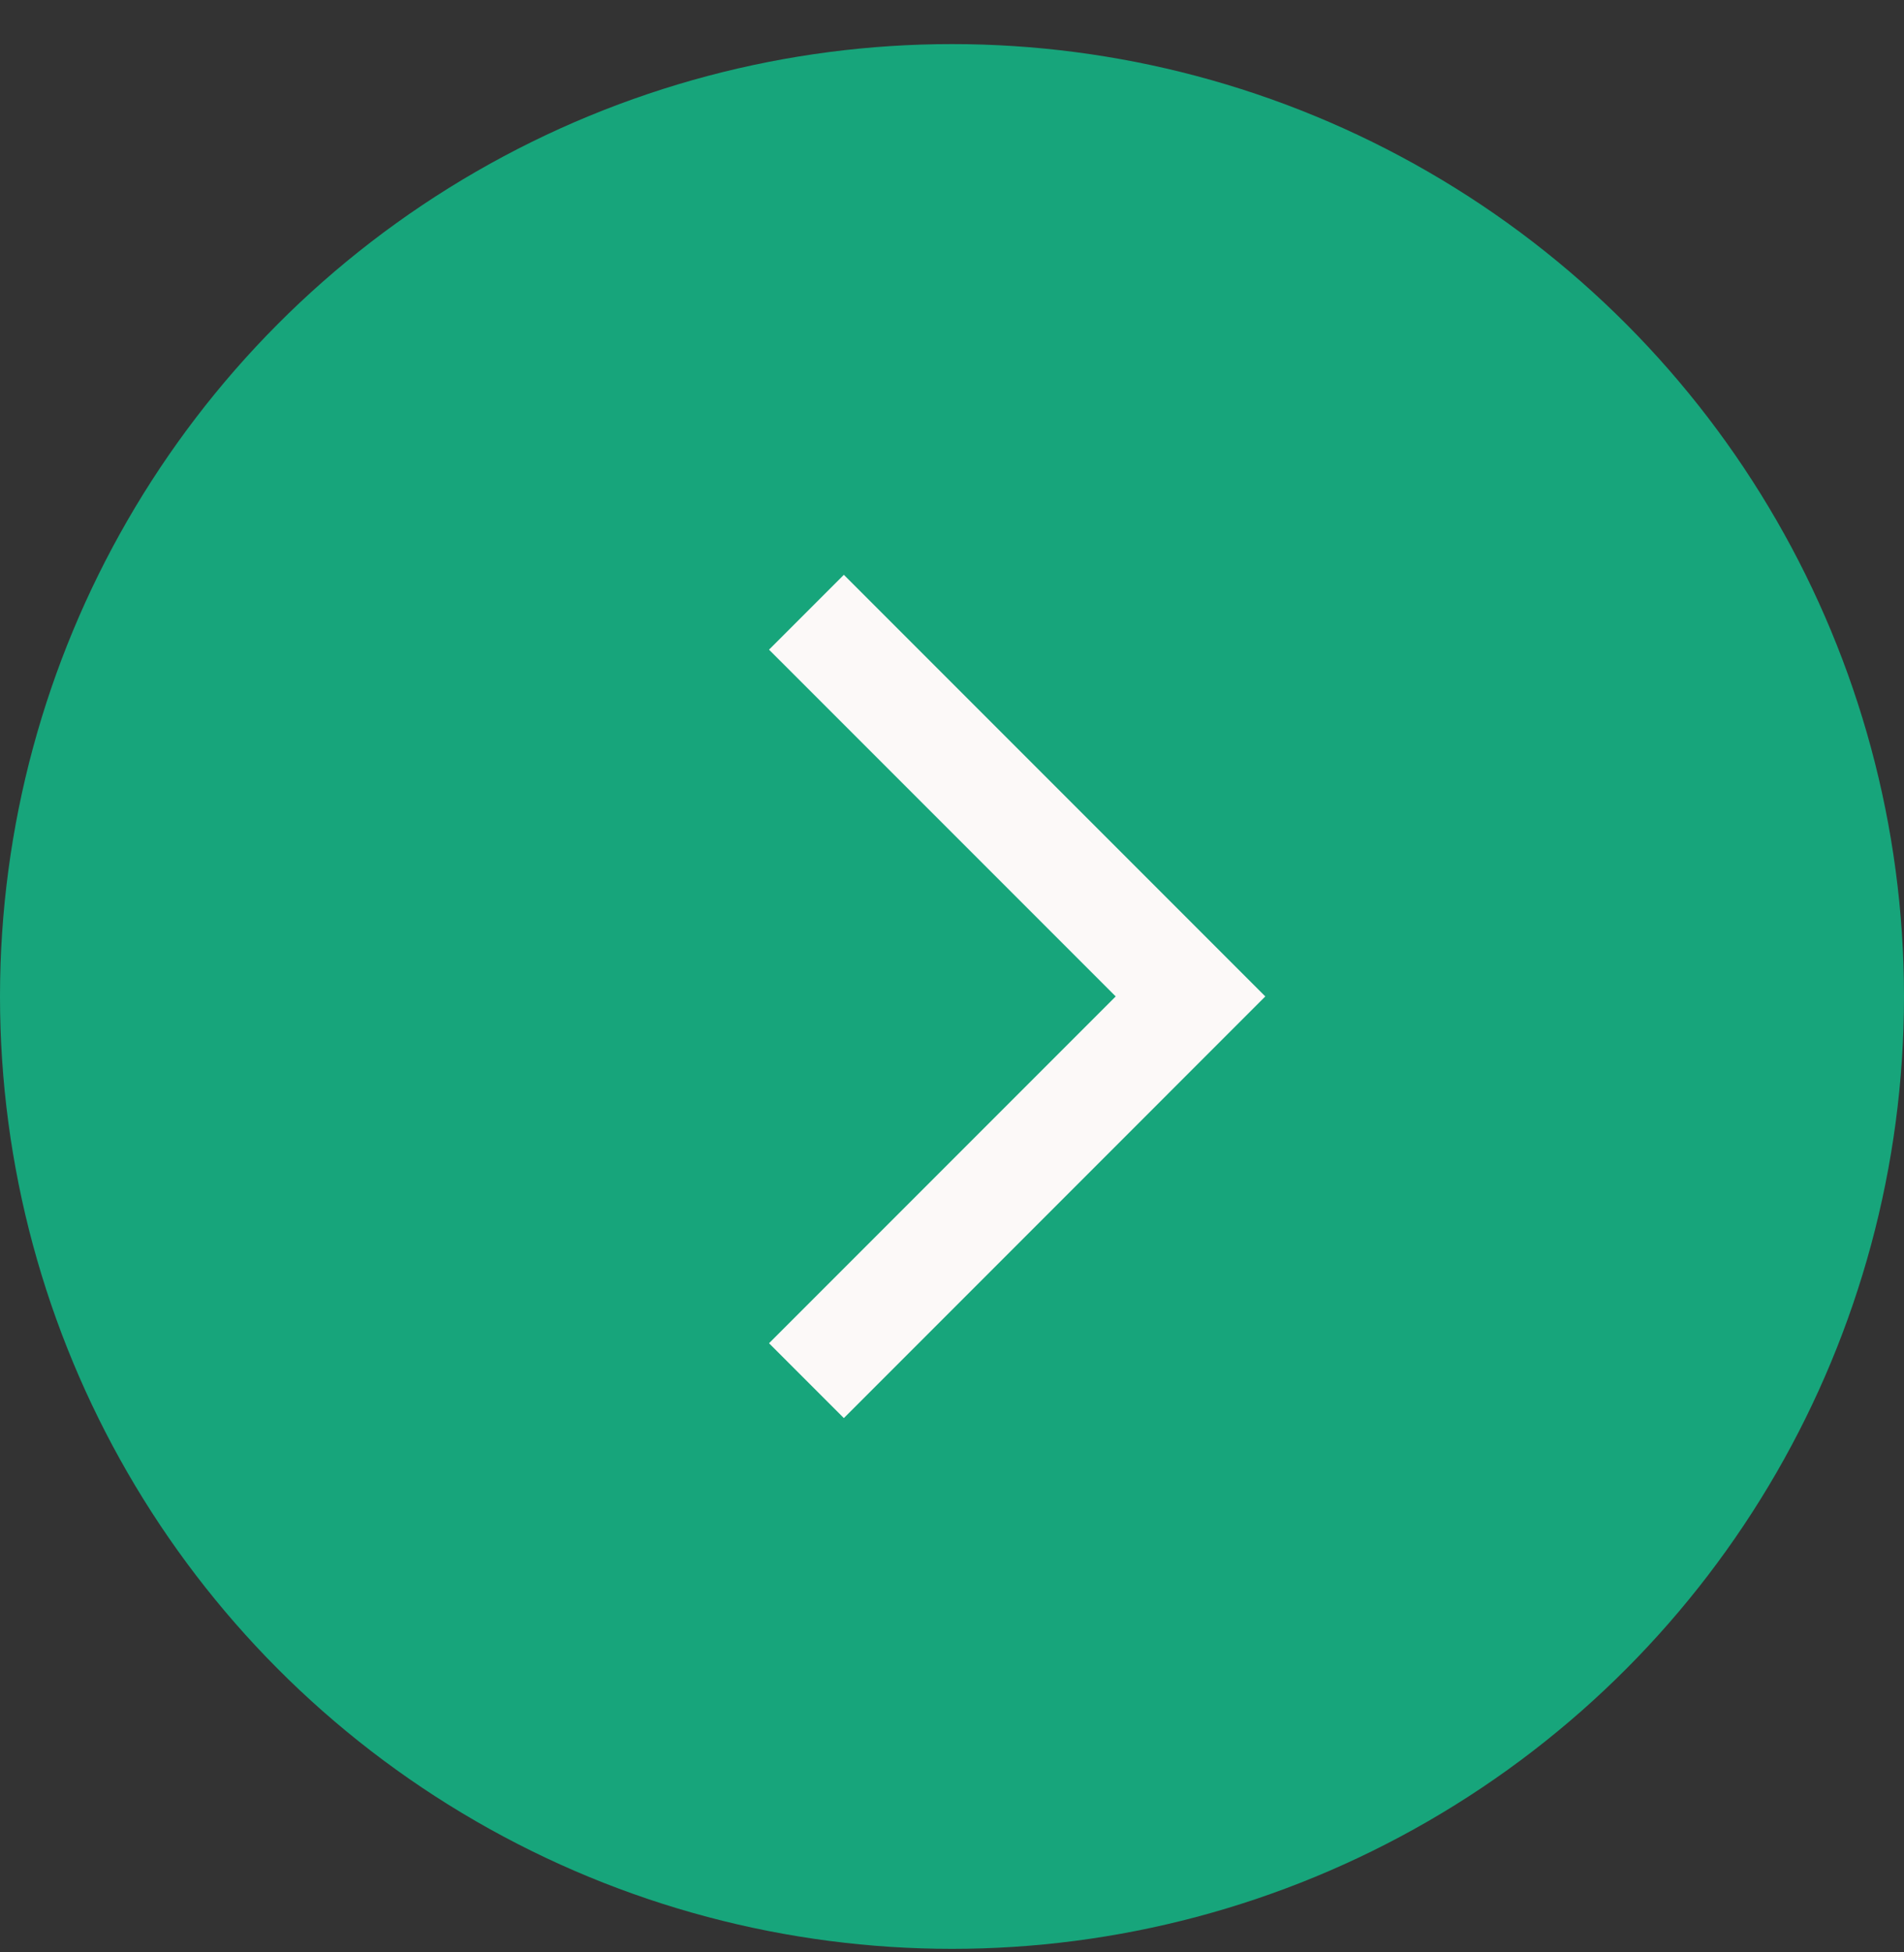 <svg width="40" height="41" viewBox="0 0 40 41" fill="none" xmlns="http://www.w3.org/2000/svg">
<rect x="0" y="0" width="40" height="41" fill="#333333" stroke="none"/>
<circle cx="20" cy="20.926" r="20" fill="#17A57B"/>
<mask id="mask0_2134_7537" style="mask-type:alpha" maskUnits="userSpaceOnUse" x="10" y="10" width="22" height="22">
<rect x="10.625" y="10.301" width="21.25" height="21.25" fill="#D9D9D9"/>
</mask>
<g mask="url(#mask0_2134_7537)">
<path d="M17.728 29.78L16.156 28.208L23.439 20.925L16.156 13.643L17.728 12.071L26.582 20.925L17.728 29.78Z" fill="#FCF9F8"/>
</g>
</svg>
